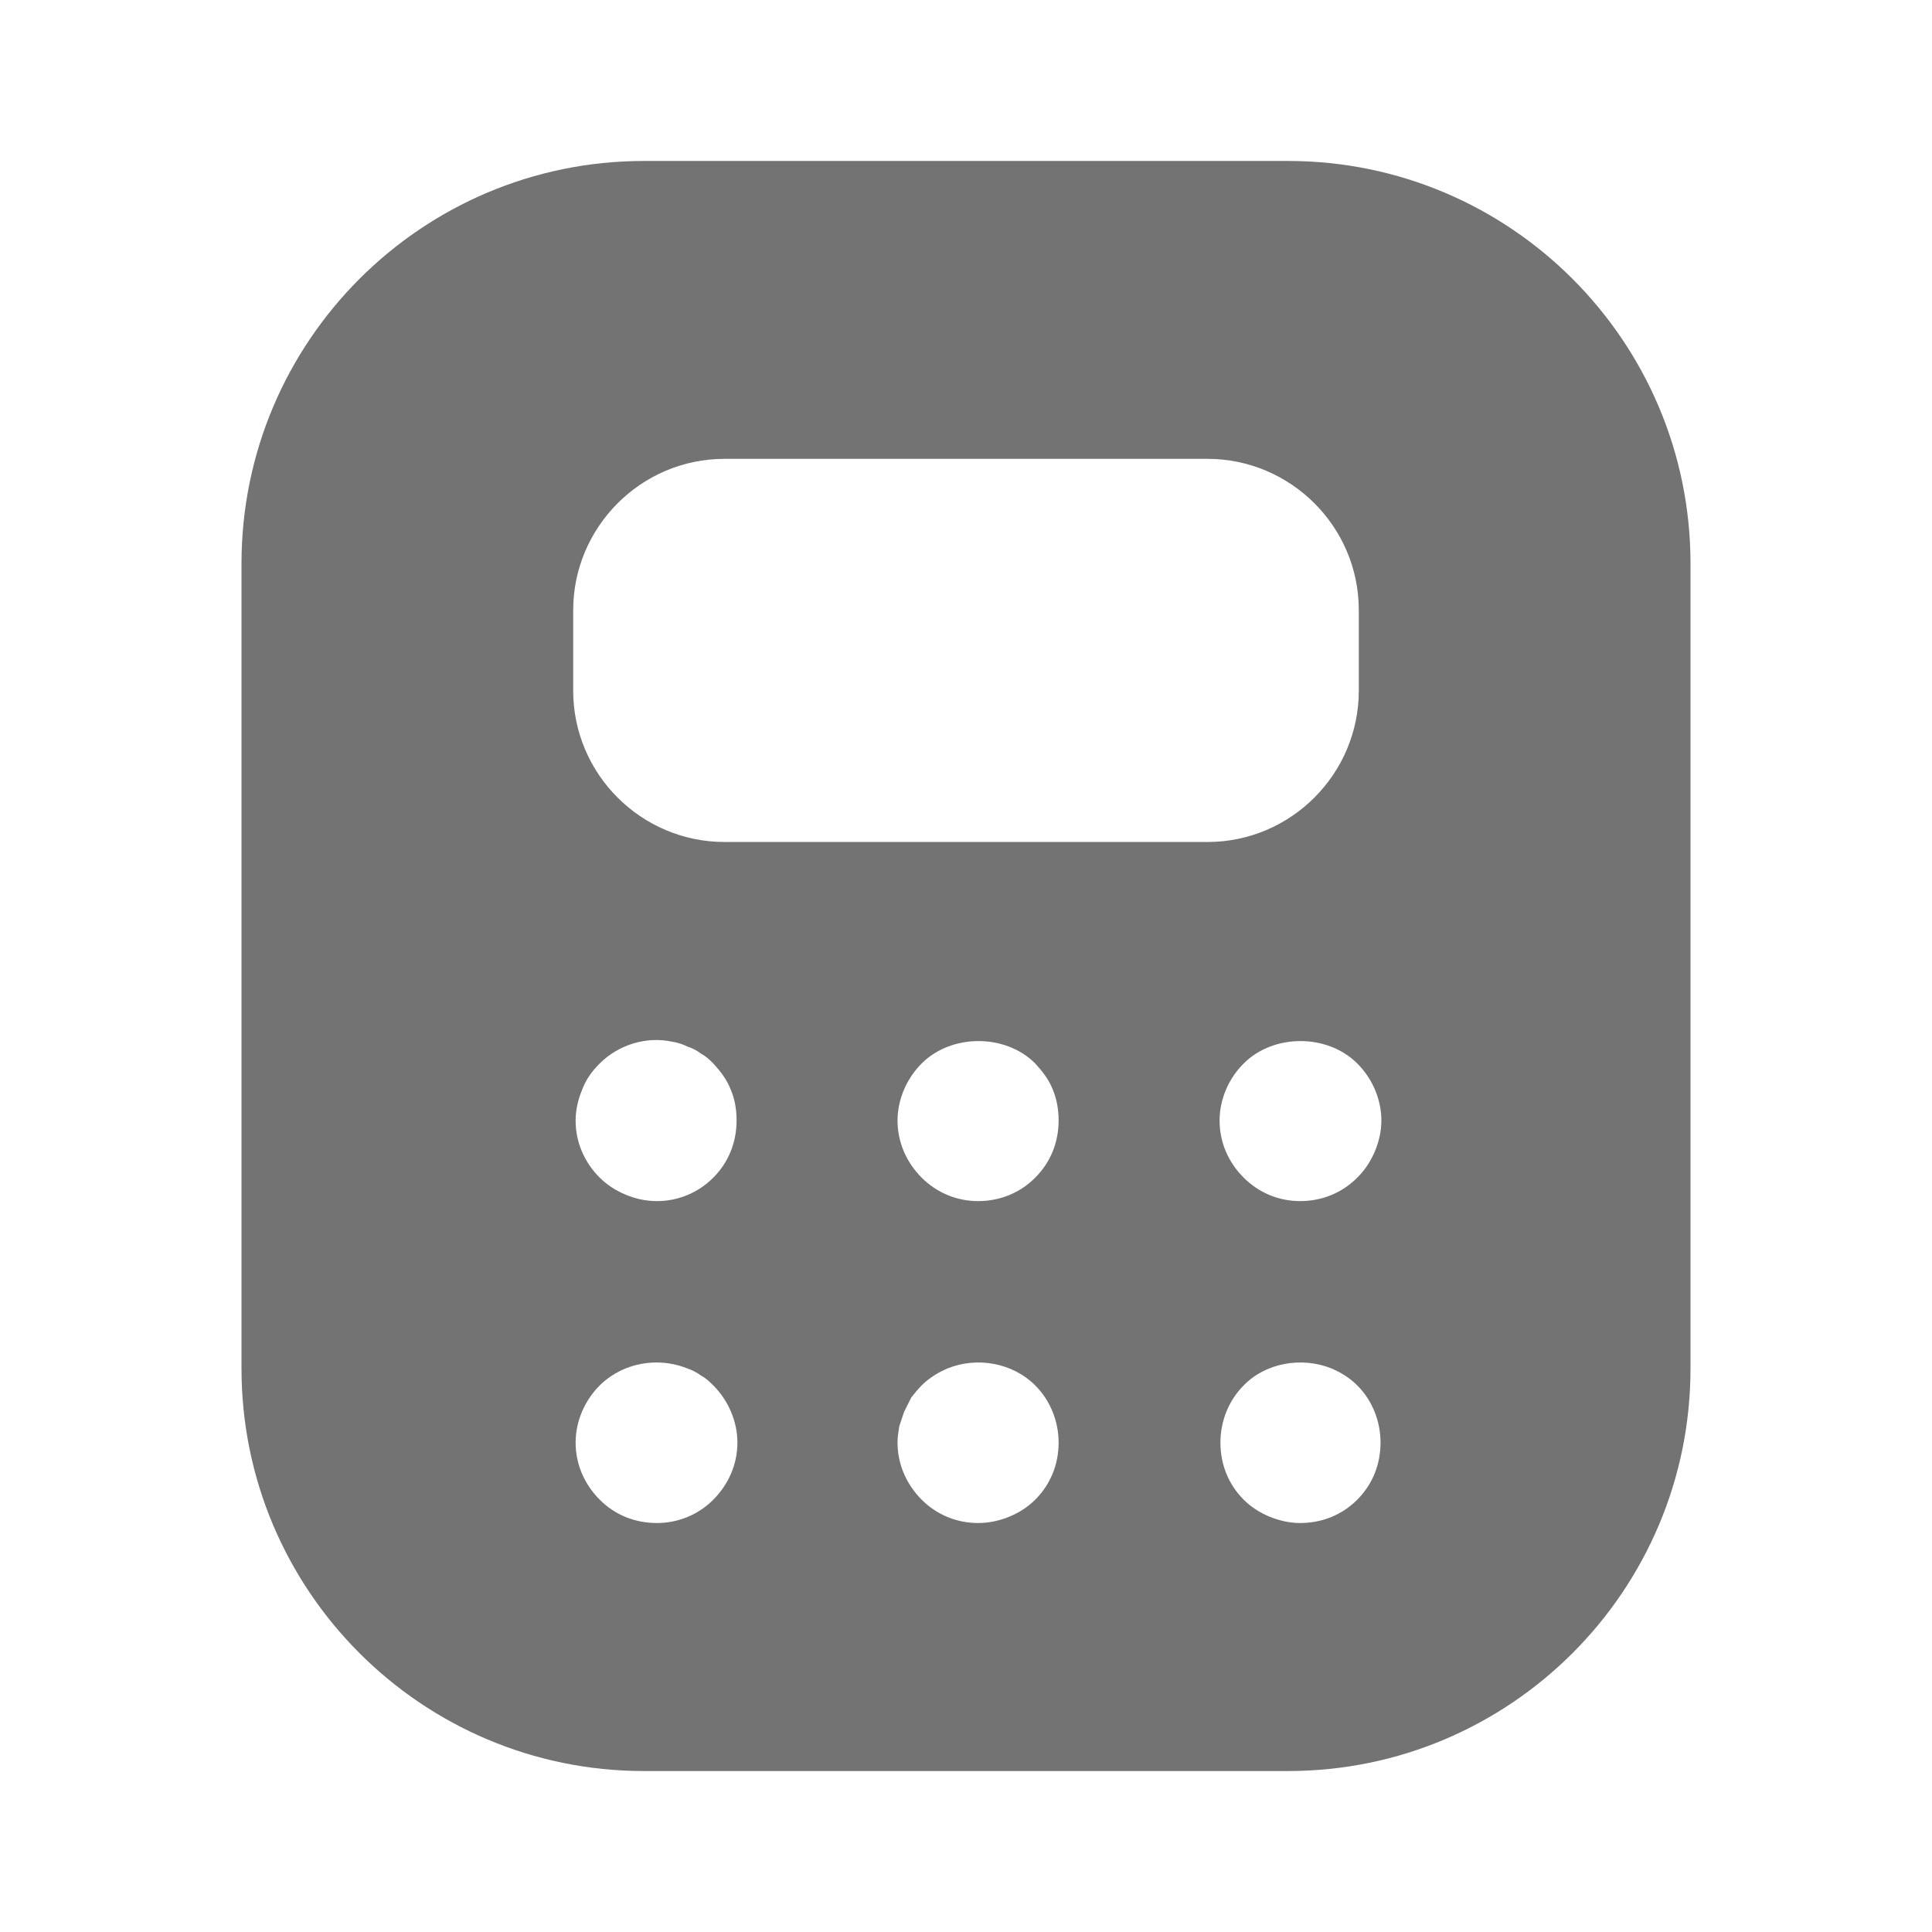 <svg width="16" height="16" viewBox="0 0 16 16" fill="none" xmlns="http://www.w3.org/2000/svg">
<g id="vuesax/bold/calculator">
<path id="Vector" d="M10.667 1.333H5.333C3.493 1.333 2 2.827 2 4.667V11.333C2 13.173 3.493 14.667 5.333 14.667H10.667C12.507 14.667 14 13.173 14 11.333V4.667C14 2.827 12.507 1.333 10.667 1.333ZM5.907 12.42C5.78 12.547 5.613 12.613 5.44 12.613C5.26 12.613 5.093 12.547 4.967 12.42C4.84 12.293 4.767 12.127 4.767 11.947C4.767 11.773 4.84 11.6 4.967 11.473C5.027 11.413 5.1 11.367 5.18 11.333C5.347 11.267 5.527 11.267 5.693 11.333C5.733 11.347 5.773 11.367 5.807 11.393C5.847 11.413 5.88 11.447 5.907 11.473C6.033 11.6 6.107 11.773 6.107 11.947C6.107 12.127 6.033 12.293 5.907 12.42ZM4.767 9.28C4.767 9.193 4.787 9.107 4.82 9.027C4.853 8.94 4.9 8.873 4.967 8.807C5.12 8.653 5.353 8.58 5.567 8.627C5.607 8.633 5.653 8.647 5.693 8.667C5.733 8.68 5.773 8.7 5.807 8.727C5.847 8.747 5.88 8.78 5.907 8.807C5.967 8.873 6.02 8.94 6.053 9.027C6.087 9.107 6.1 9.193 6.1 9.28C6.1 9.46 6.033 9.627 5.907 9.753C5.78 9.88 5.613 9.947 5.44 9.947C5.347 9.947 5.26 9.927 5.18 9.893C5.1 9.86 5.027 9.813 4.967 9.753C4.84 9.627 4.767 9.46 4.767 9.28ZM8.573 12.42C8.513 12.48 8.44 12.527 8.36 12.56C8.28 12.593 8.193 12.613 8.1 12.613C7.927 12.613 7.76 12.547 7.633 12.42C7.507 12.293 7.433 12.127 7.433 11.947C7.433 11.9 7.44 11.86 7.447 11.813C7.46 11.773 7.473 11.733 7.487 11.693C7.507 11.653 7.527 11.613 7.547 11.573C7.573 11.54 7.6 11.507 7.633 11.473C7.693 11.413 7.767 11.367 7.847 11.333C8.093 11.233 8.387 11.287 8.573 11.473C8.7 11.6 8.767 11.773 8.767 11.947C8.767 12.127 8.7 12.293 8.573 12.42ZM8.573 9.753C8.447 9.88 8.28 9.947 8.1 9.947C7.927 9.947 7.76 9.88 7.633 9.753C7.507 9.627 7.433 9.46 7.433 9.28C7.433 9.107 7.507 8.933 7.633 8.807C7.88 8.56 8.327 8.56 8.573 8.807C8.633 8.873 8.687 8.94 8.72 9.027C8.753 9.107 8.767 9.193 8.767 9.28C8.767 9.46 8.7 9.627 8.573 9.753ZM6 6.973C5.313 6.973 4.747 6.413 4.747 5.72V5.053C4.747 4.367 5.307 3.8 6 3.8H10C10.687 3.8 11.253 4.36 11.253 5.053V5.72C11.253 6.407 10.693 6.973 10 6.973H6ZM11.24 12.42C11.113 12.547 10.947 12.613 10.767 12.613C10.68 12.613 10.593 12.593 10.513 12.56C10.433 12.527 10.36 12.48 10.3 12.42C10.173 12.293 10.107 12.127 10.107 11.947C10.107 11.773 10.173 11.6 10.3 11.473C10.48 11.287 10.78 11.233 11.027 11.333C11.107 11.367 11.18 11.413 11.24 11.473C11.367 11.6 11.433 11.773 11.433 11.947C11.433 12.127 11.367 12.293 11.24 12.42ZM11.387 9.533C11.353 9.613 11.307 9.687 11.24 9.753C11.113 9.88 10.947 9.947 10.767 9.947C10.593 9.947 10.427 9.88 10.3 9.753C10.173 9.627 10.1 9.46 10.1 9.28C10.1 9.107 10.173 8.933 10.3 8.807C10.547 8.56 10.993 8.56 11.24 8.807C11.367 8.933 11.44 9.107 11.44 9.28C11.44 9.367 11.42 9.453 11.387 9.533Z" fill="#737373"/>
</g>
</svg>
